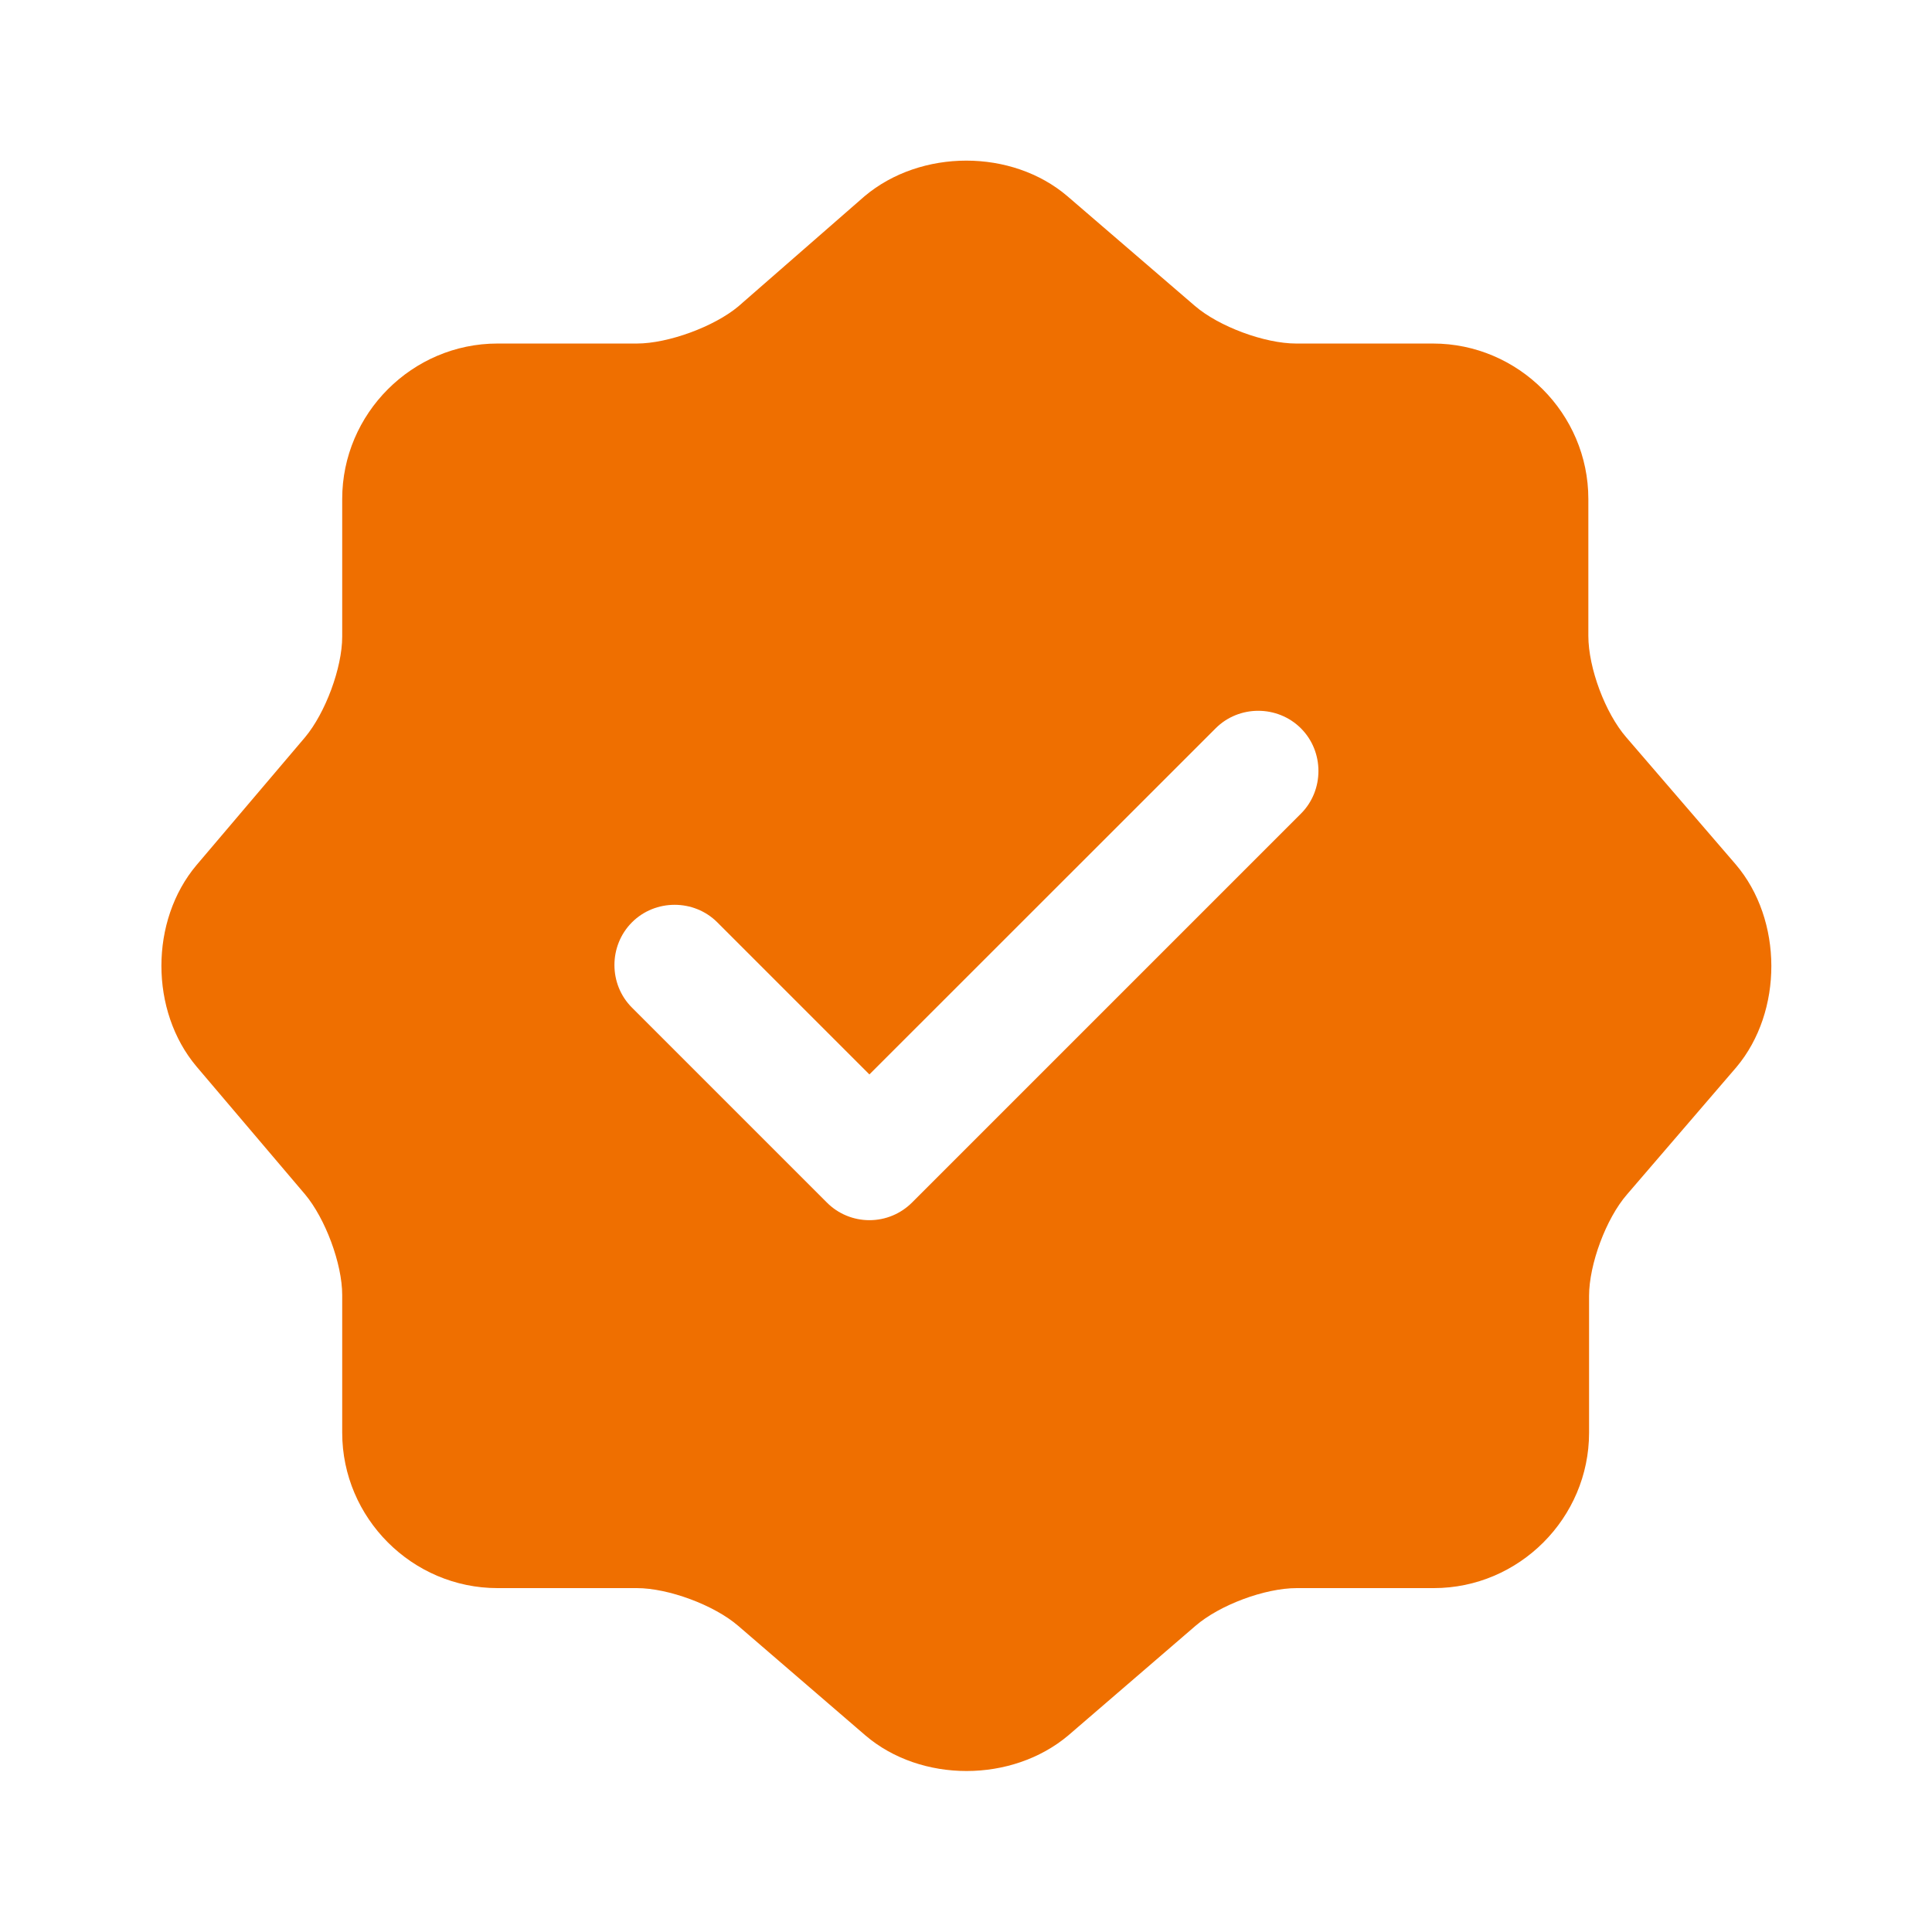<svg width="16" height="16" viewBox="0 0 16 16" fill="none" xmlns="http://www.w3.org/2000/svg">
<path d="M14.374 7.158L13.467 6.105C13.294 5.905 13.154 5.532 13.154 5.265V4.132C13.154 3.425 12.574 2.845 11.867 2.845H10.734C10.474 2.845 10.094 2.705 9.894 2.532L8.84 1.625C8.38 1.232 7.627 1.232 7.16 1.625L6.114 2.538C5.914 2.705 5.534 2.845 5.274 2.845H4.12C3.414 2.845 2.834 3.425 2.834 4.132V5.272C2.834 5.532 2.694 5.905 2.527 6.105L1.627 7.165C1.24 7.625 1.24 8.372 1.627 8.832L2.527 9.892C2.694 10.092 2.834 10.465 2.834 10.725V11.865C2.834 12.572 3.414 13.152 4.12 13.152H5.274C5.534 13.152 5.914 13.292 6.114 13.465L7.167 14.372C7.627 14.765 8.38 14.765 8.847 14.372L9.9 13.465C10.1 13.292 10.474 13.152 10.74 13.152H11.874C12.58 13.152 13.16 12.572 13.16 11.865V10.732C13.16 10.472 13.3 10.092 13.474 9.892L14.38 8.838C14.767 8.378 14.767 7.618 14.374 7.158ZM10.774 6.738L7.554 9.958C7.46 10.052 7.334 10.105 7.2 10.105C7.067 10.105 6.94 10.052 6.847 9.958L5.234 8.345C5.04 8.152 5.04 7.832 5.234 7.638C5.427 7.445 5.747 7.445 5.94 7.638L7.2 8.898L10.067 6.032C10.26 5.838 10.58 5.838 10.774 6.032C10.967 6.225 10.967 6.545 10.774 6.738Z" fill="#EF6F00"/>
</svg>
